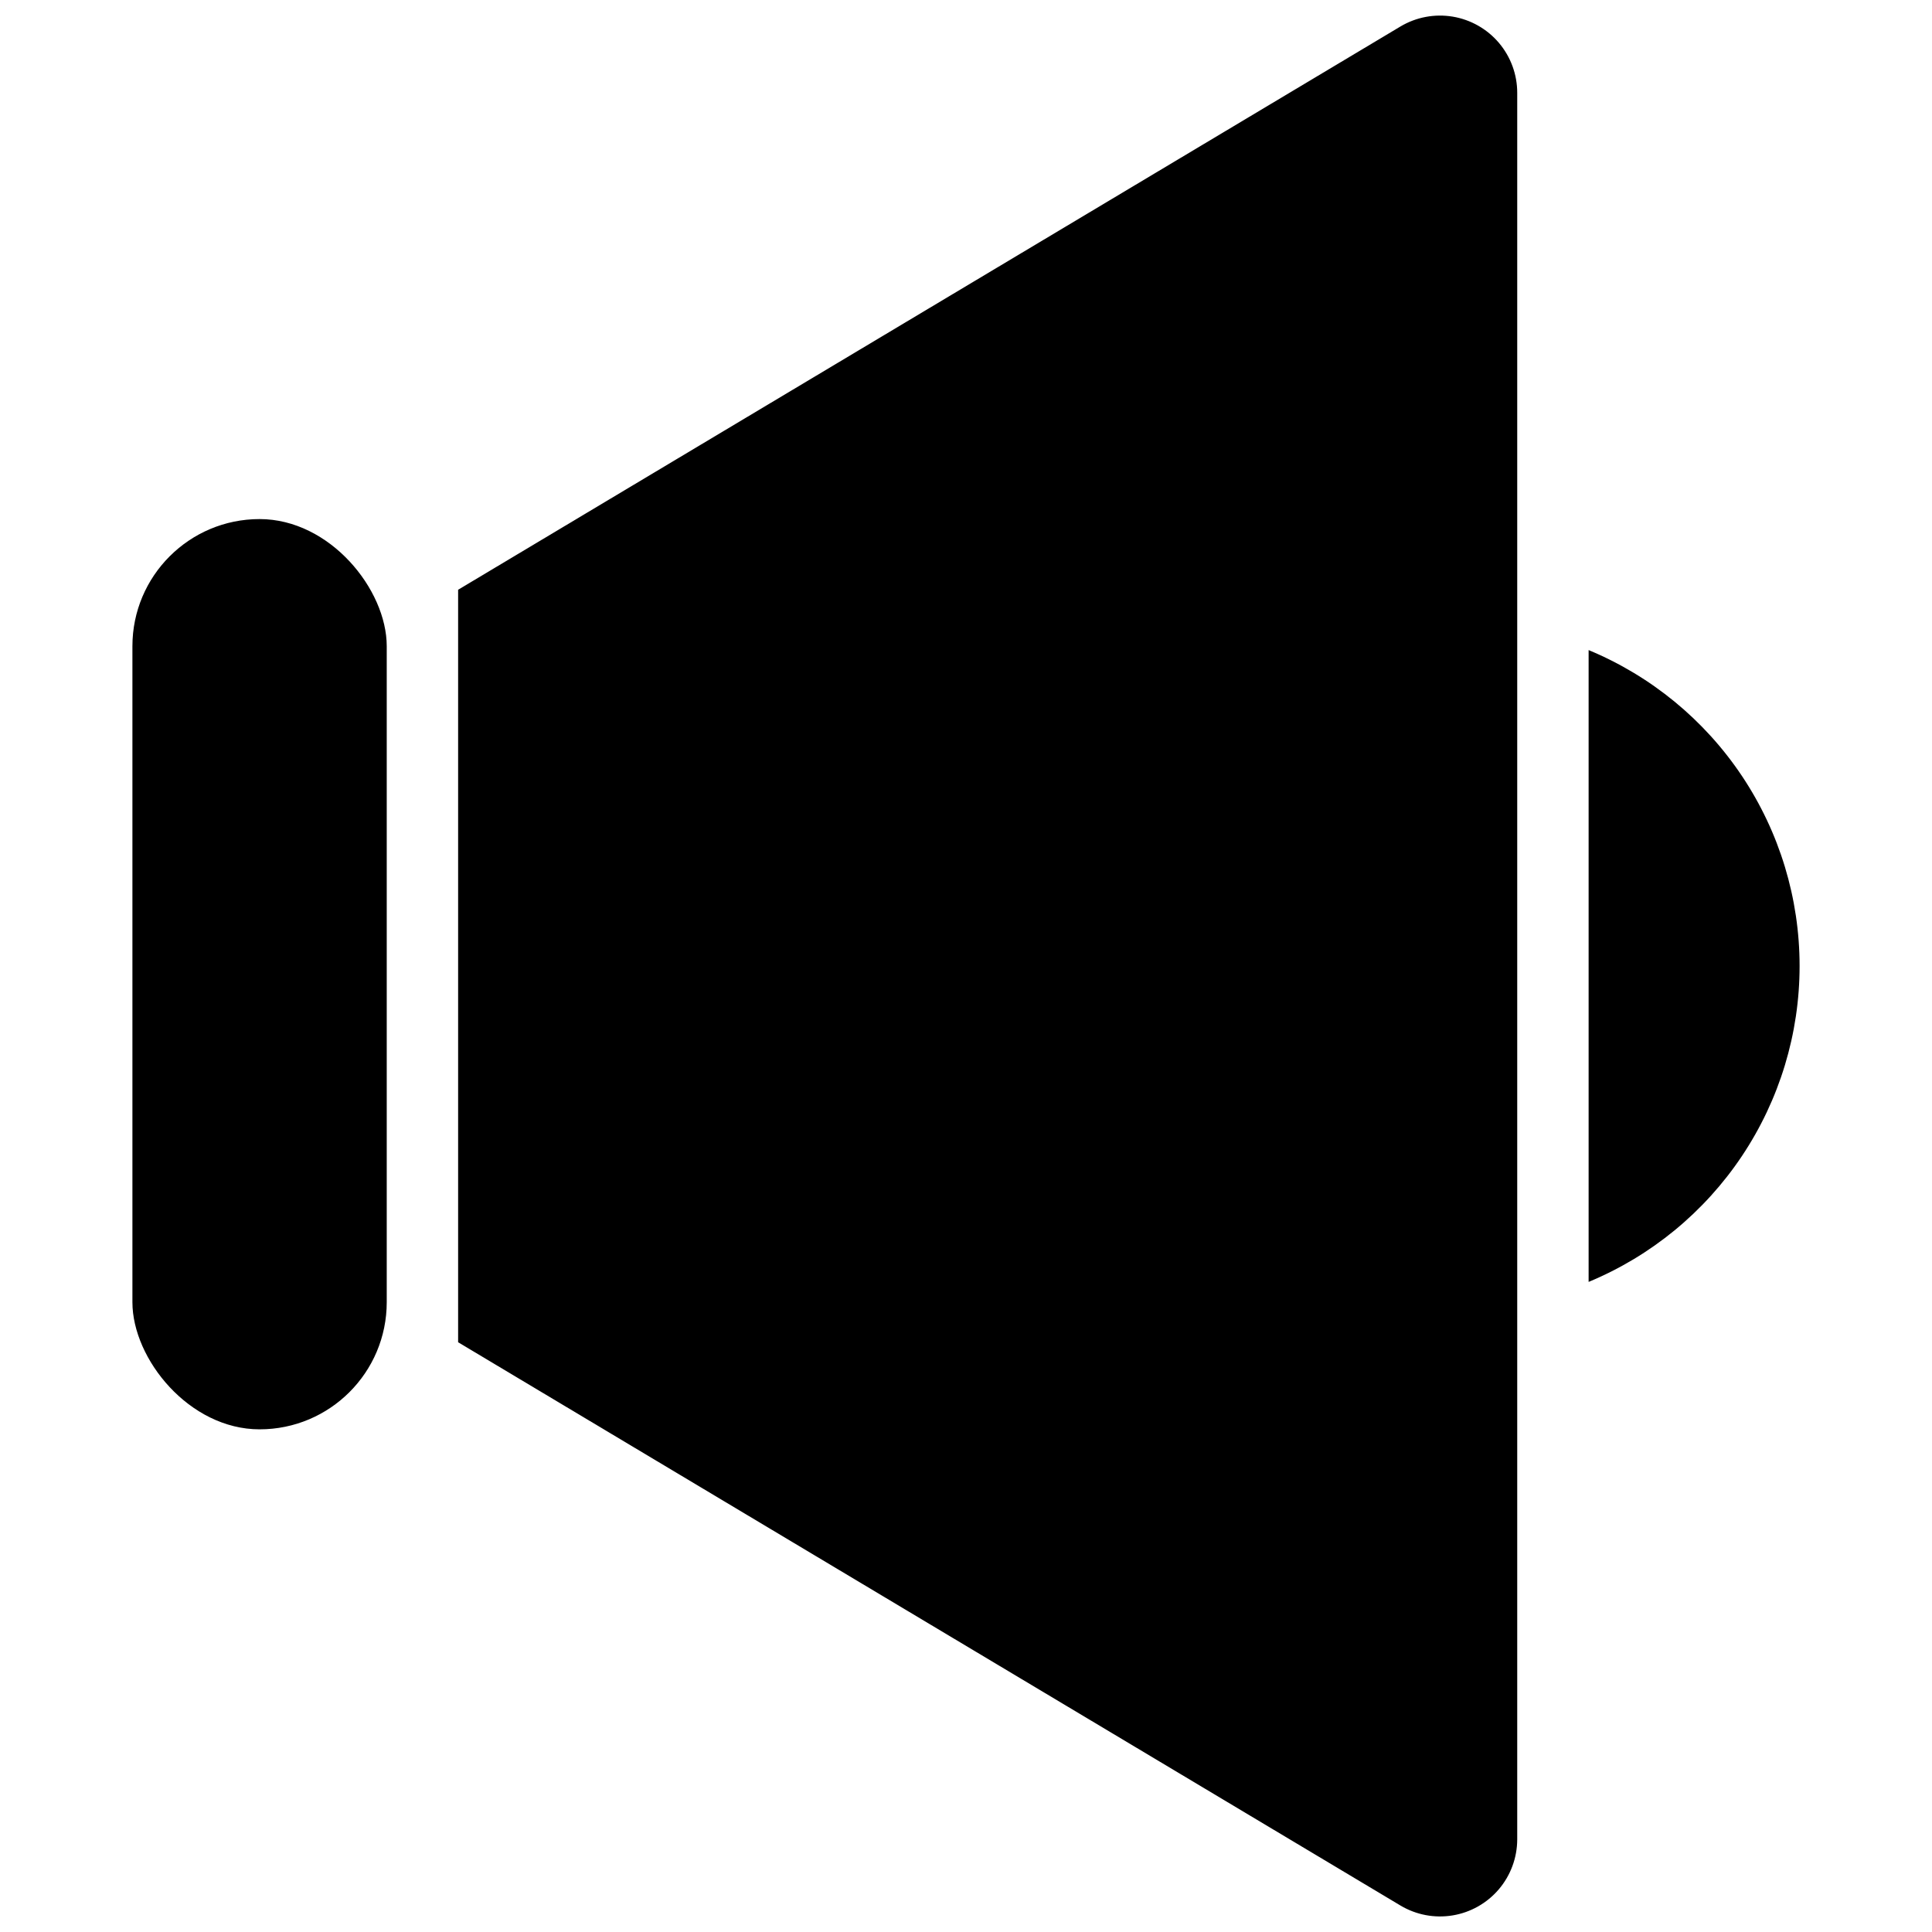 <?xml version="1.0" encoding="UTF-8"?>
<!-- Uploaded to: SVG Repo, www.svgrepo.com, Generator: SVG Repo Mixer Tools -->
<svg width="800px" height="800px" version="1.1" viewBox="144 144 512 512" xmlns="http://www.w3.org/2000/svg">
 <defs>
  <clipPath id="a">
   <path d="m265 148.09h282v503.81h-282z"/>
  </clipPath>
 </defs>
 <g clip-path="url(#a)">
  <path d="m546.08 168.61v462.88c-0.016 4.832-1.742 9.508-4.875 13.191-3.133 3.68-7.469 6.133-12.242 6.922-4.769 0.789-9.664-0.137-13.816-2.613l-249.74-149.28v-199.42l249.74-149.28c4.16-2.477 9.07-3.398 13.848-2.602 4.777 0.801 9.117 3.269 12.246 6.965 3.129 3.699 4.844 8.387 4.84 13.234z"/>
 </g>
 <path d="m212.79 281.56c18.613 0 33.699 18.613 33.699 33.699v173.83c0 18.613-15.09 33.699-33.699 33.699-18.613 0-33.699-18.613-33.699-33.699v-173.83c0-18.613 15.09-33.699 33.699-33.699z"/>
 <path d="m620.91 400c0 17.918-5.312 35.434-15.262 50.336-9.953 14.902-24.098 26.52-40.648 33.383v-167.44c16.551 6.867 30.695 18.484 40.648 33.383 9.949 14.902 15.262 32.418 15.262 50.34z"/>
</svg>